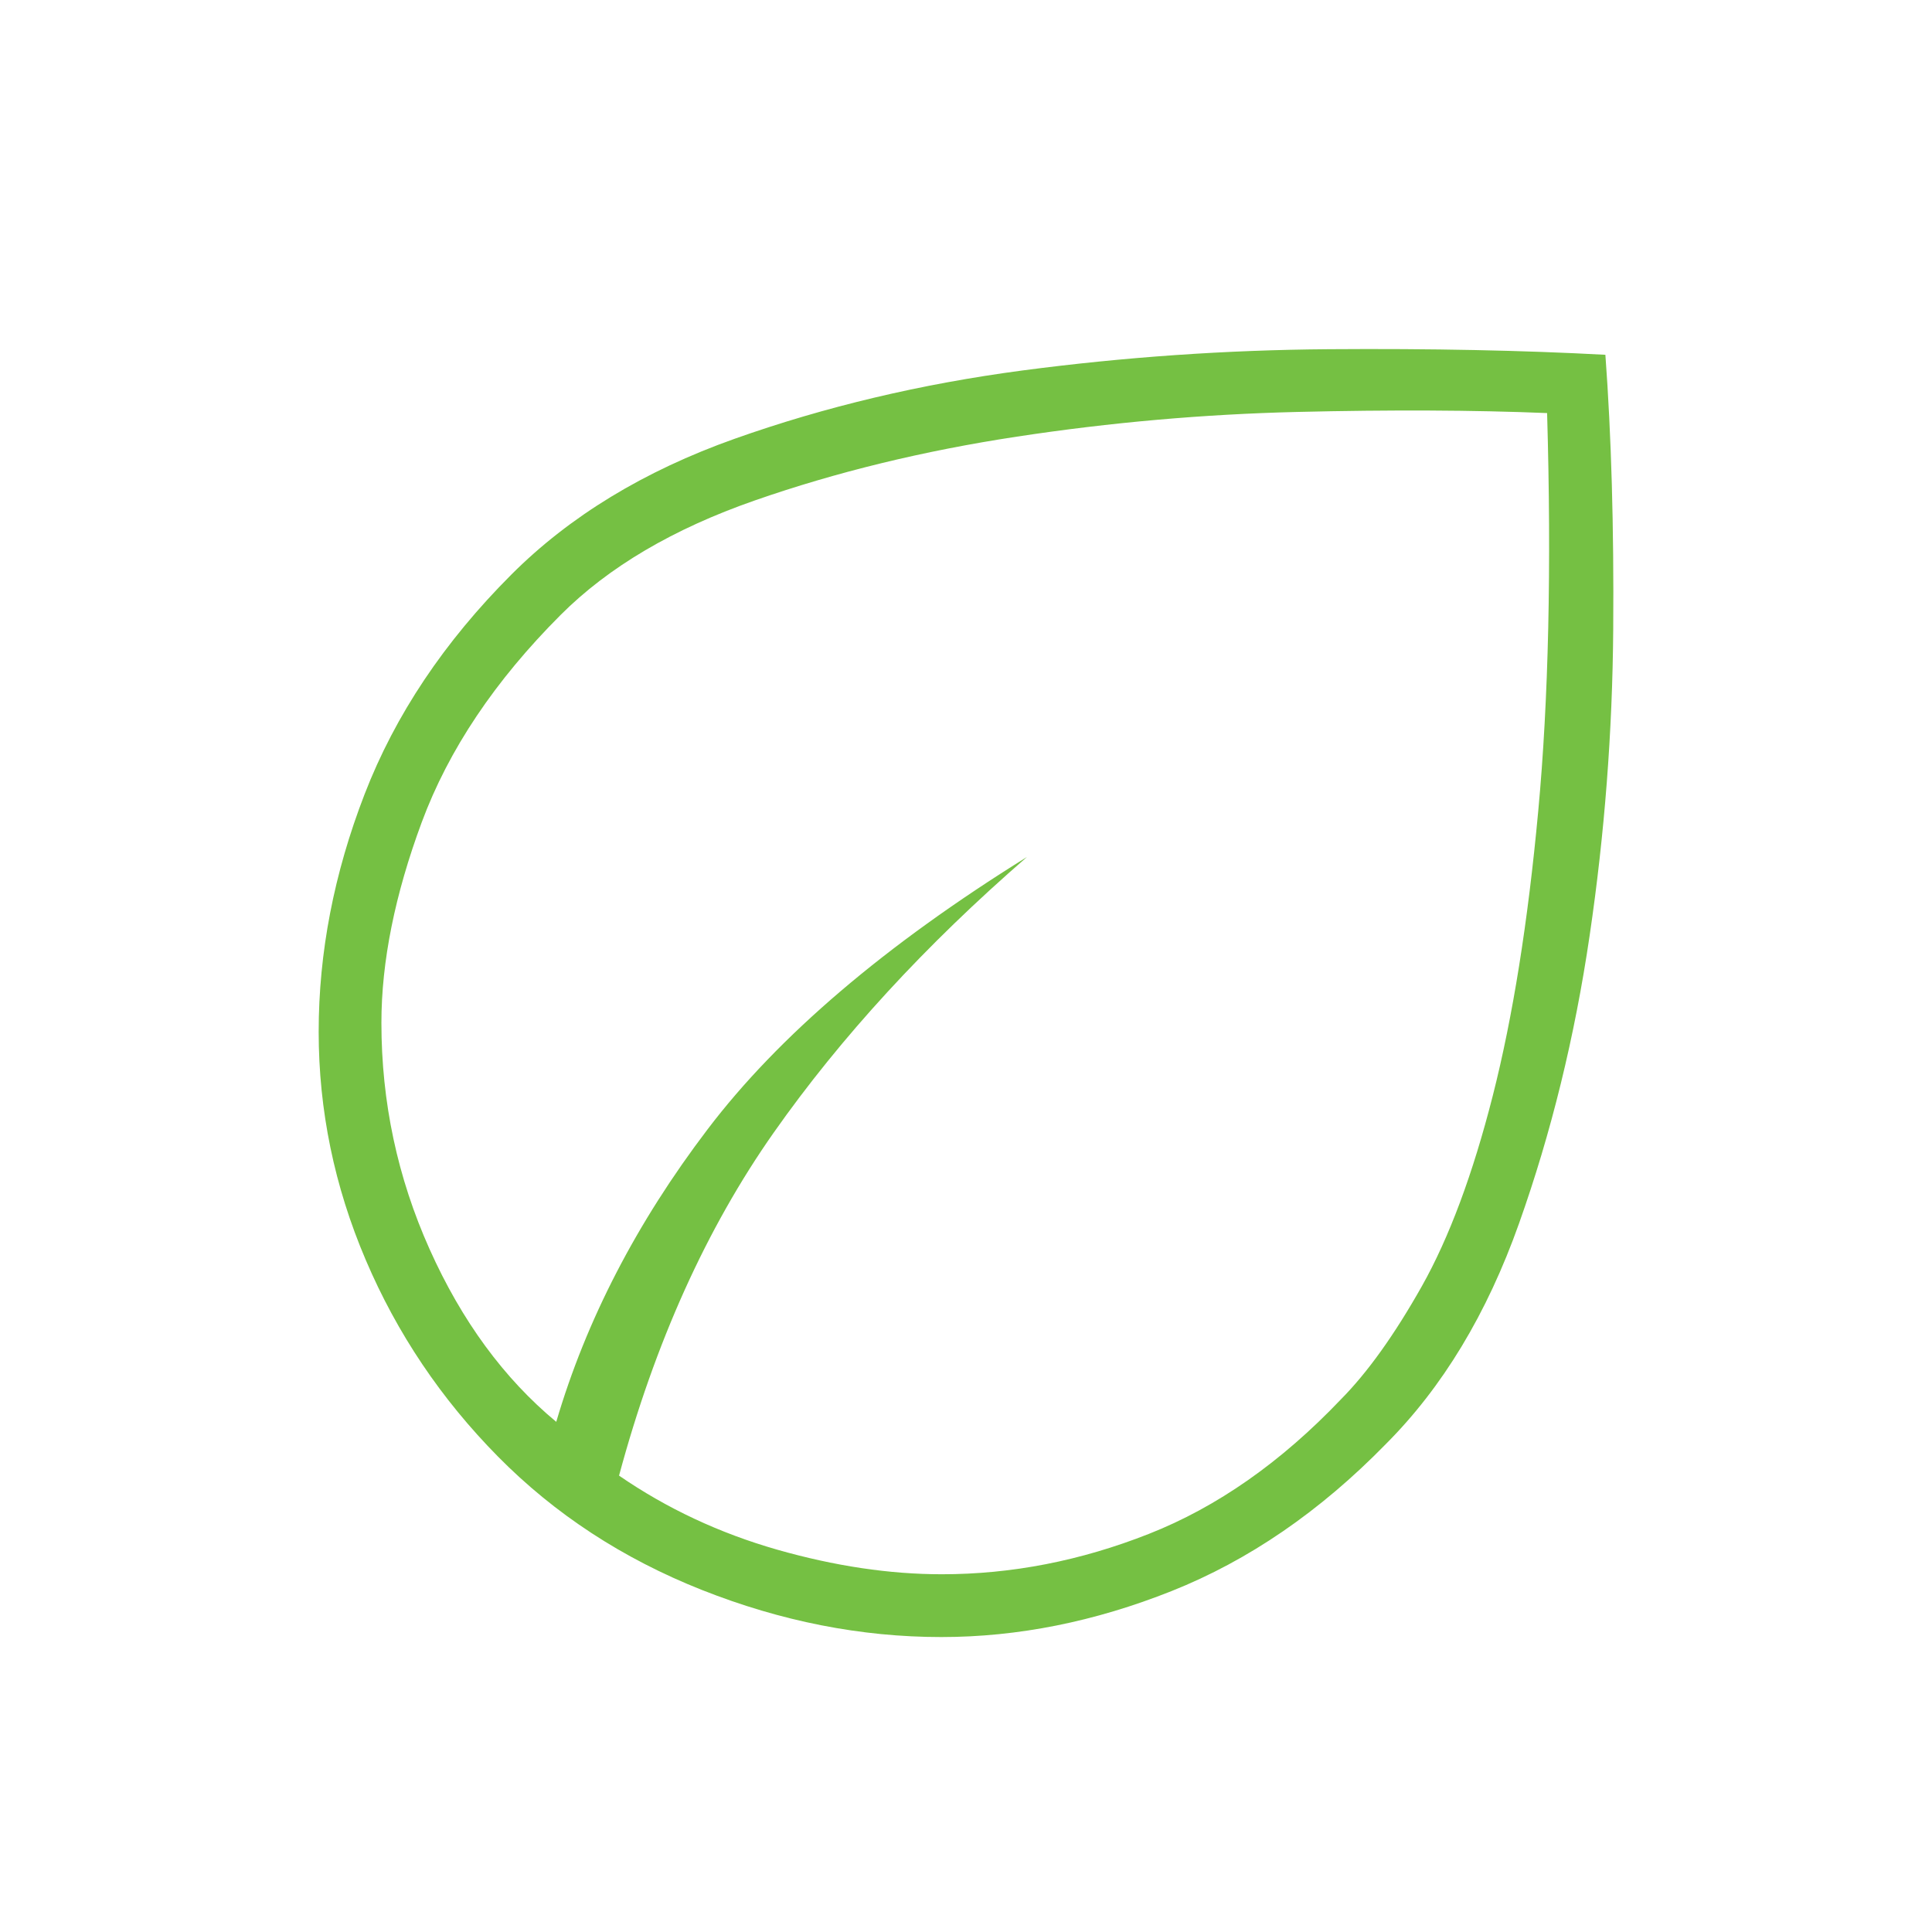 <svg xmlns="http://www.w3.org/2000/svg" width="36" height="36" viewBox="0 0 36 36" fill="none"><mask id="mask0_2936_18644" style="mask-type:alpha" maskUnits="userSpaceOnUse" x="0" y="0" width="36" height="36"><rect width="36" height="36" fill="#D9D9D9"></rect></mask><g mask="url(#mask0_2936_18644)"><path d="M9.279 27.141C8.221 26.069 7.399 24.848 6.815 23.477C6.23 22.106 5.938 20.689 5.938 19.226C5.938 17.75 6.223 16.274 6.794 14.798C7.365 13.322 8.277 11.958 9.53 10.705C10.616 9.619 12.001 8.776 13.686 8.177C15.371 7.579 17.16 7.154 19.053 6.903C20.947 6.653 22.848 6.521 24.755 6.507C26.663 6.493 28.382 6.528 29.914 6.611C30.025 8.115 30.074 9.82 30.06 11.728C30.046 13.635 29.9 15.536 29.621 17.43C29.343 19.323 28.904 21.112 28.305 22.797C27.707 24.482 26.878 25.853 25.82 26.911C24.595 28.165 23.265 29.076 21.831 29.647C20.397 30.218 18.966 30.504 17.539 30.504C16.042 30.504 14.556 30.211 13.08 29.627C11.604 29.042 10.337 28.213 9.279 27.141ZM11.535 27.496C12.426 28.109 13.407 28.568 14.479 28.875C15.552 29.181 16.575 29.334 17.55 29.334C18.849 29.334 20.135 29.084 21.407 28.582C22.678 28.081 23.871 27.246 24.985 26.076C25.481 25.575 25.984 24.872 26.494 23.967C27.003 23.062 27.444 21.878 27.816 20.416C28.188 18.954 28.471 17.186 28.663 15.111C28.856 13.037 28.911 10.565 28.828 7.697C27.463 7.641 25.911 7.634 24.17 7.676C22.43 7.718 20.689 7.871 18.949 8.136C17.209 8.4 15.579 8.797 14.062 9.326C12.544 9.855 11.34 10.565 10.449 11.456C9.223 12.682 8.36 13.97 7.859 15.32C7.358 16.671 7.107 17.917 7.107 19.059C7.107 20.535 7.406 21.941 8.005 23.277C8.604 24.614 9.391 25.686 10.365 26.494C10.922 24.6 11.862 22.783 13.185 21.043C14.507 19.302 16.491 17.611 19.137 15.968C17.243 17.611 15.67 19.323 14.417 21.105C13.164 22.888 12.203 25.018 11.535 27.496Z" fill="#75C043"></path></g></svg>